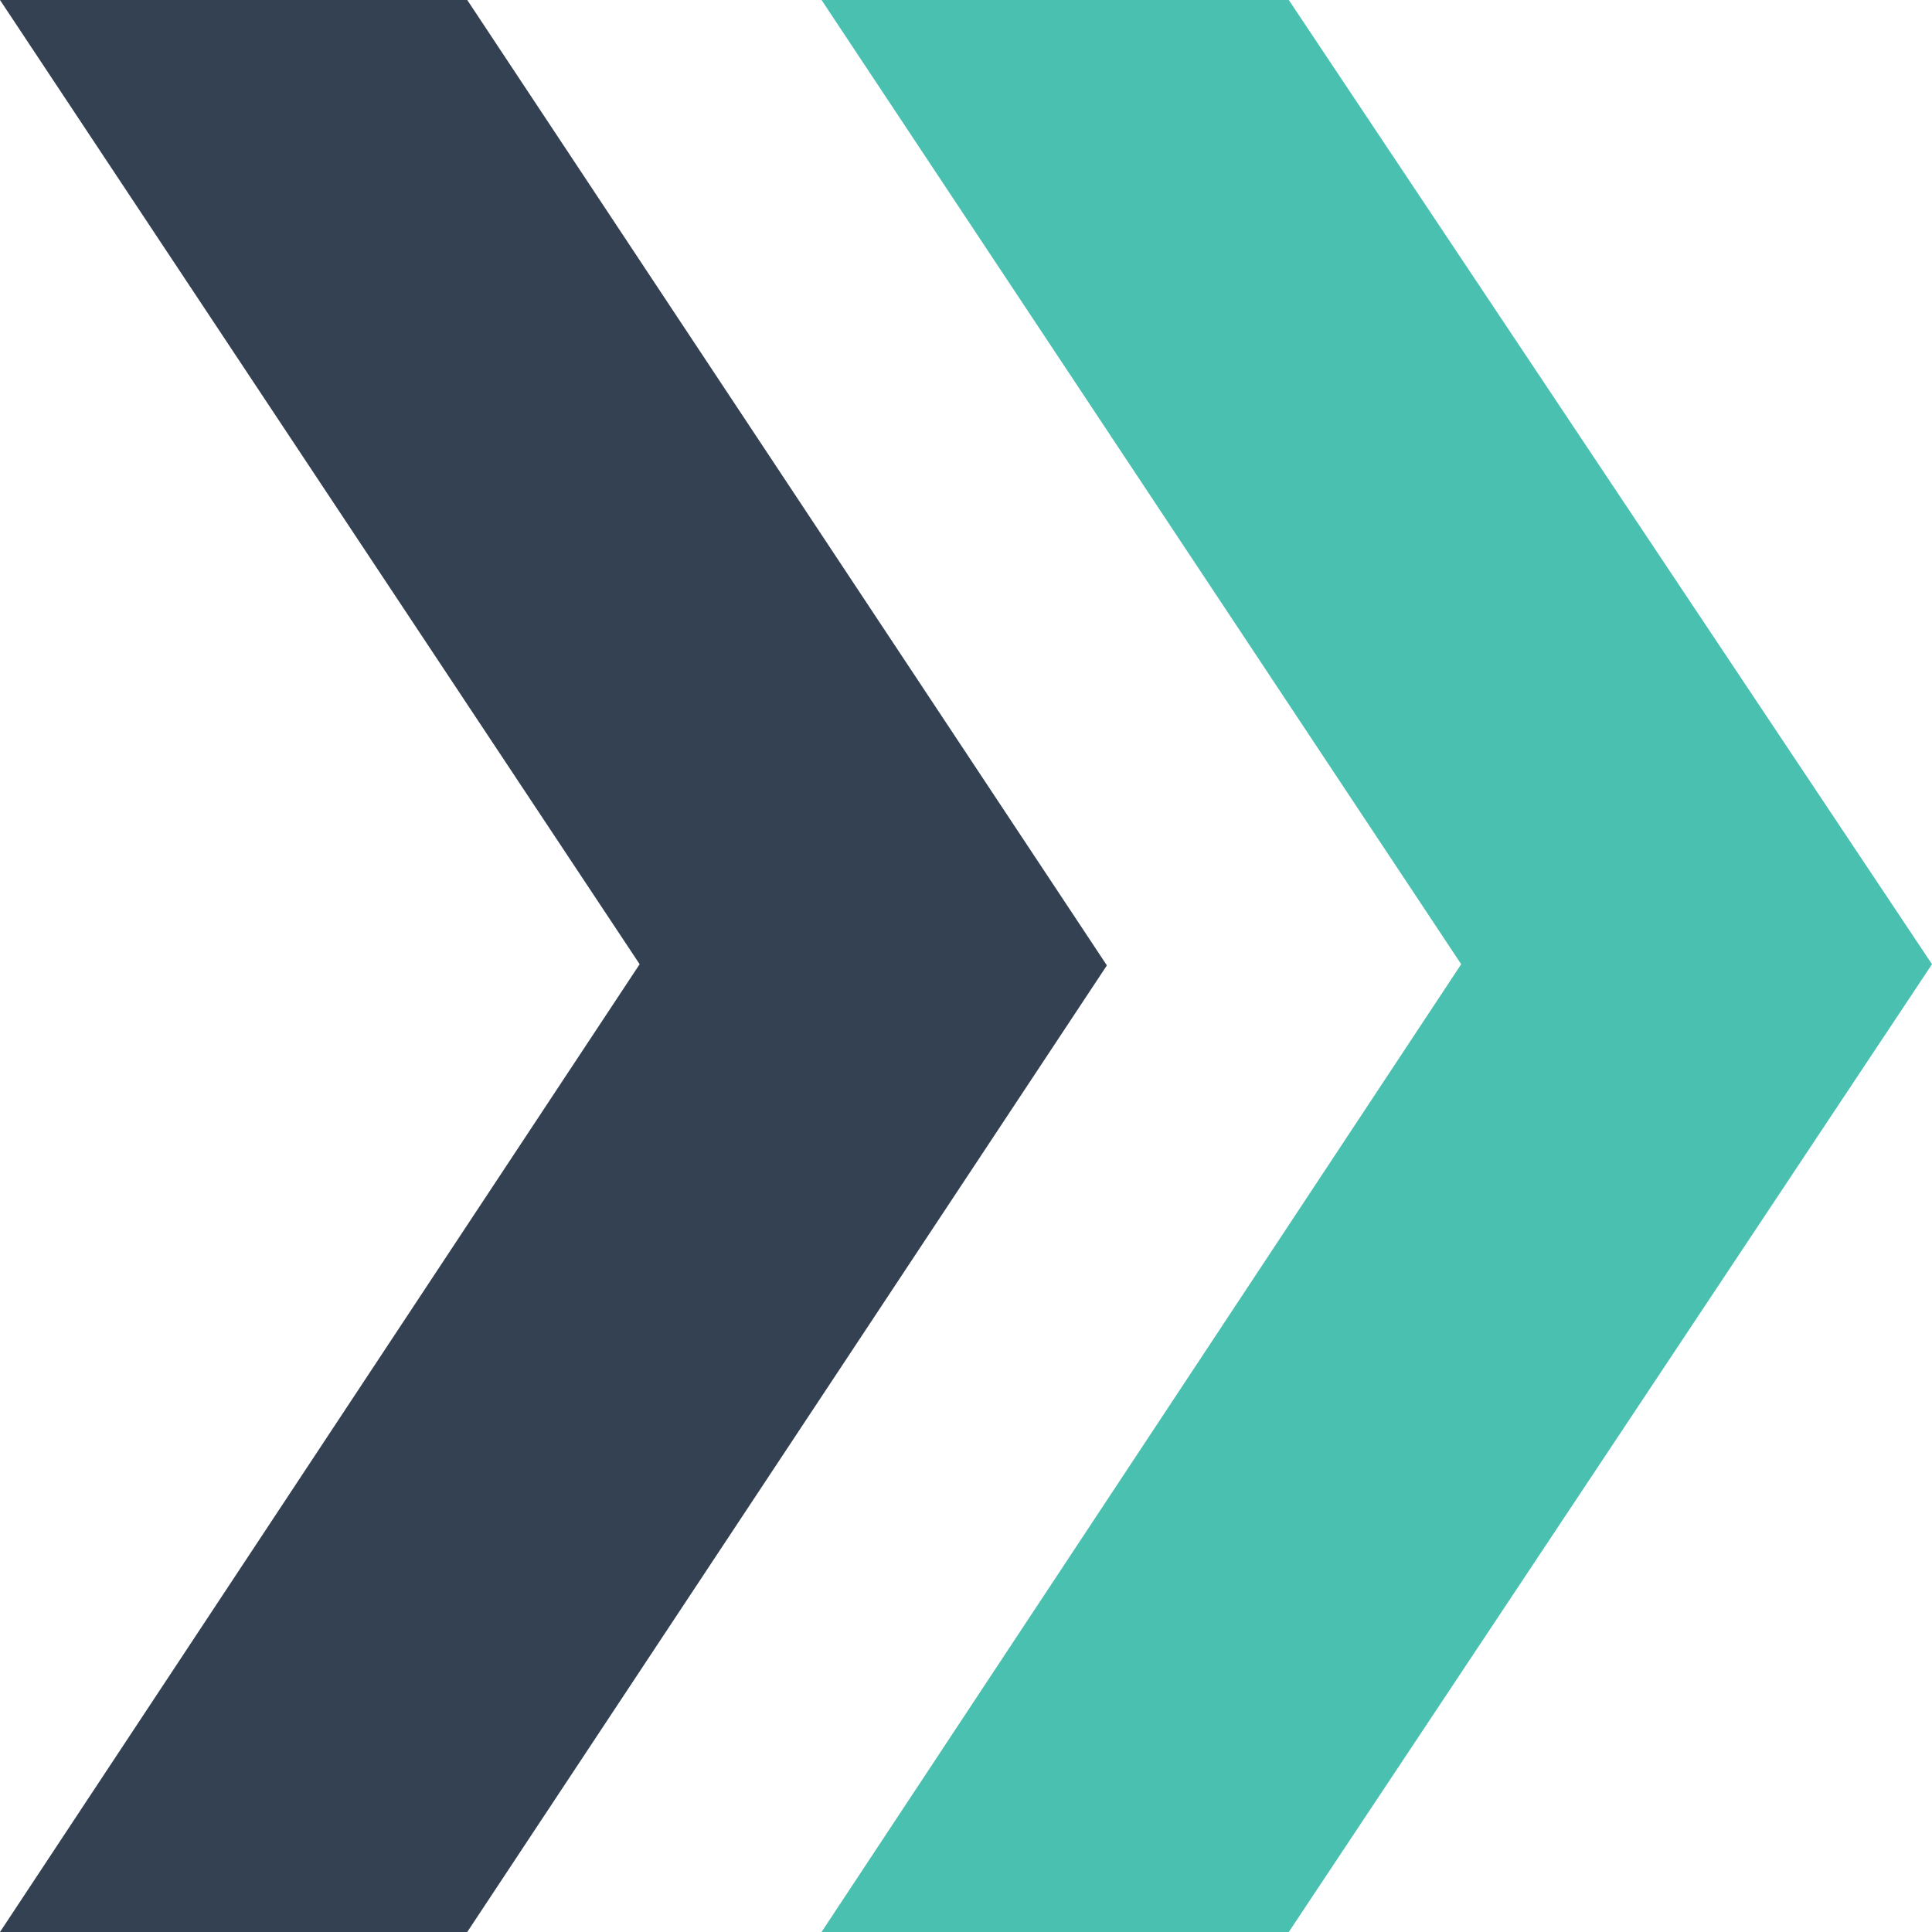 <?xml version="1.0" encoding="UTF-8"?><svg id="Calque_1" xmlns="http://www.w3.org/2000/svg" viewBox="0 0 16.25 16.25"><defs><style>.cls-1{fill:#4ac0b1;}.cls-2{fill:#334153;}</style></defs><path id="Tracé_94" class="cls-1" d="m6.91,0l5.38,8.11-5.38,8.14h3.93l5.41-8.14L10.84,0h-3.93Z"/><path id="Tracé_95" class="cls-2" d="m0,0l5.38,8.11L0,16.25h3.93l5.38-8.13L3.93,0H0Z"/></svg>